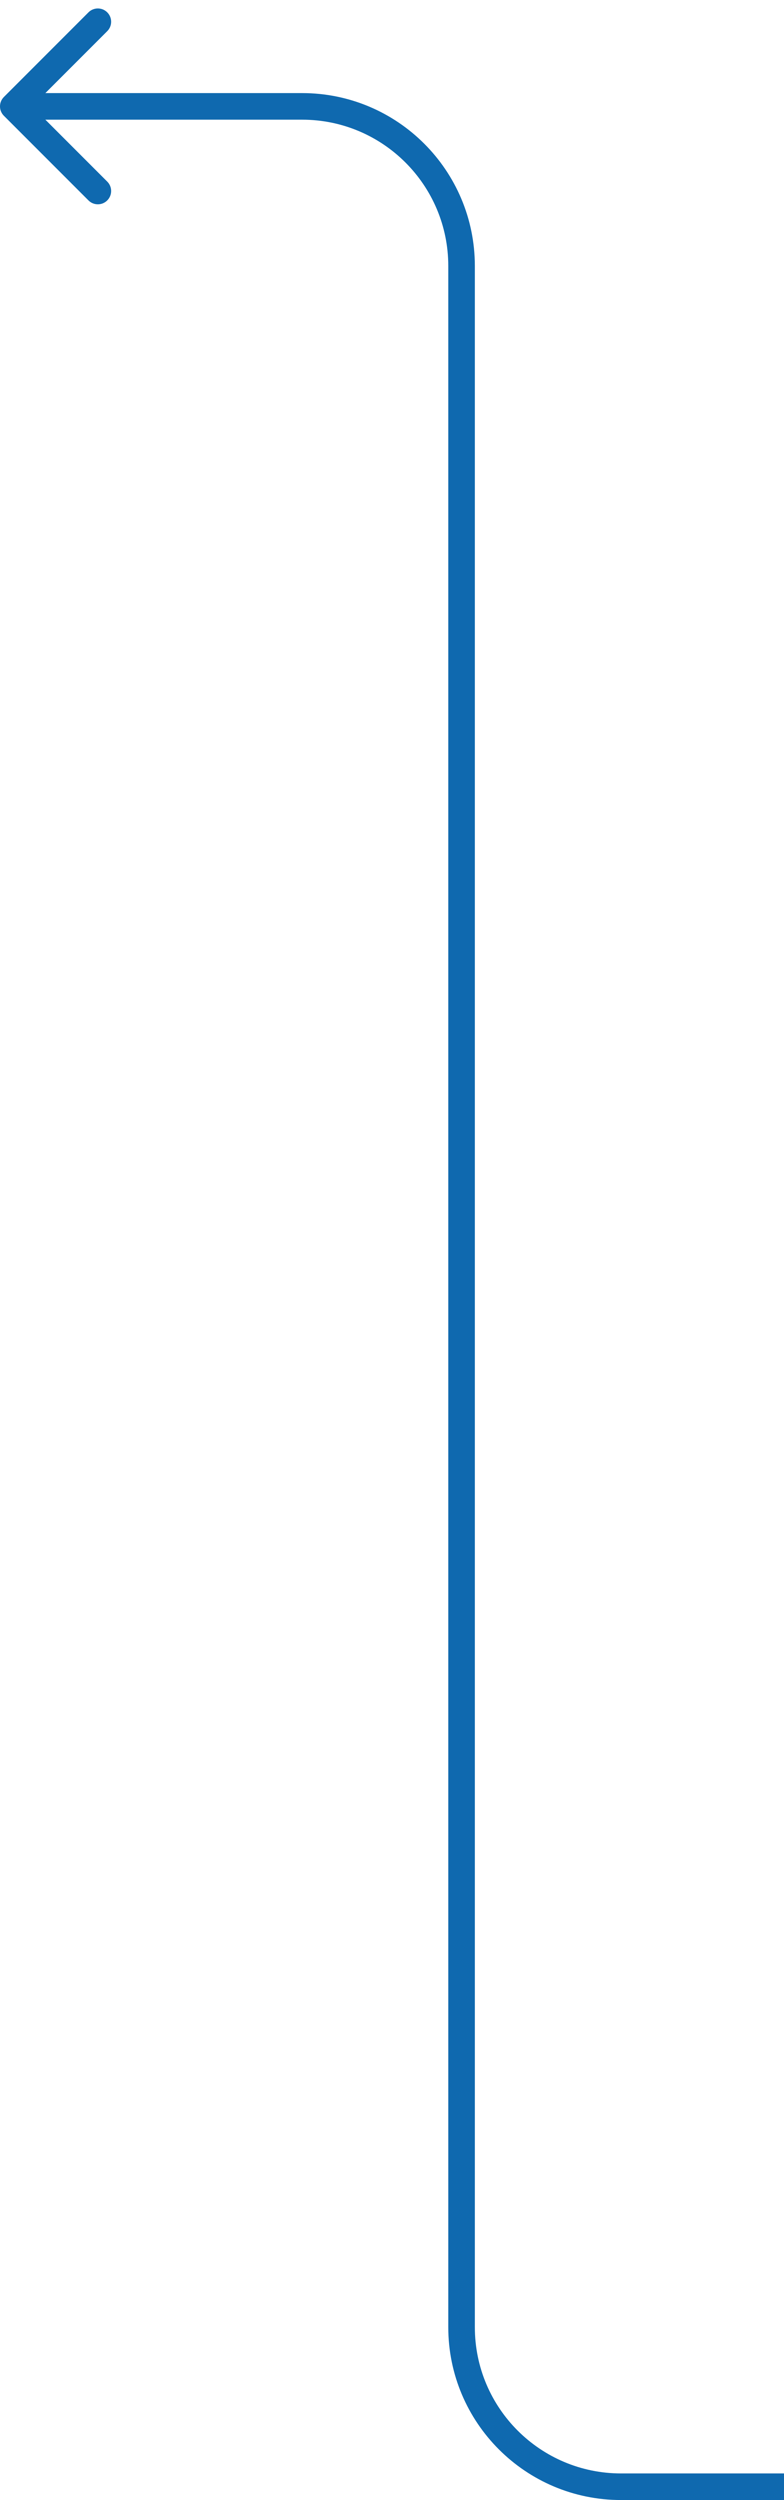 <svg width="59" height="188" viewBox="0 0 59 188" fill="none" xmlns="http://www.w3.org/2000/svg">
<path d="M0.293 7.293C-0.098 7.683 -0.098 8.317 0.293 8.707L6.657 15.071C7.047 15.462 7.681 15.462 8.071 15.071C8.462 14.681 8.462 14.047 8.071 13.657L2.414 8L8.071 2.343C8.462 1.953 8.462 1.319 8.071 0.929C7.681 0.538 7.047 0.538 6.657 0.929L0.293 7.293ZM1 9H22.735V7H1V9ZM35.735 175V20H33.735V175H35.735ZM59 186H46.735V188H59V186ZM33.735 175C33.735 182.18 39.556 188 46.735 188V186C40.66 186 35.735 181.075 35.735 175H33.735ZM22.735 9C28.81 9 33.735 13.925 33.735 20H35.735C35.735 12.82 29.915 7 22.735 7V9Z" fill="#0F69AF"/>
</svg>
